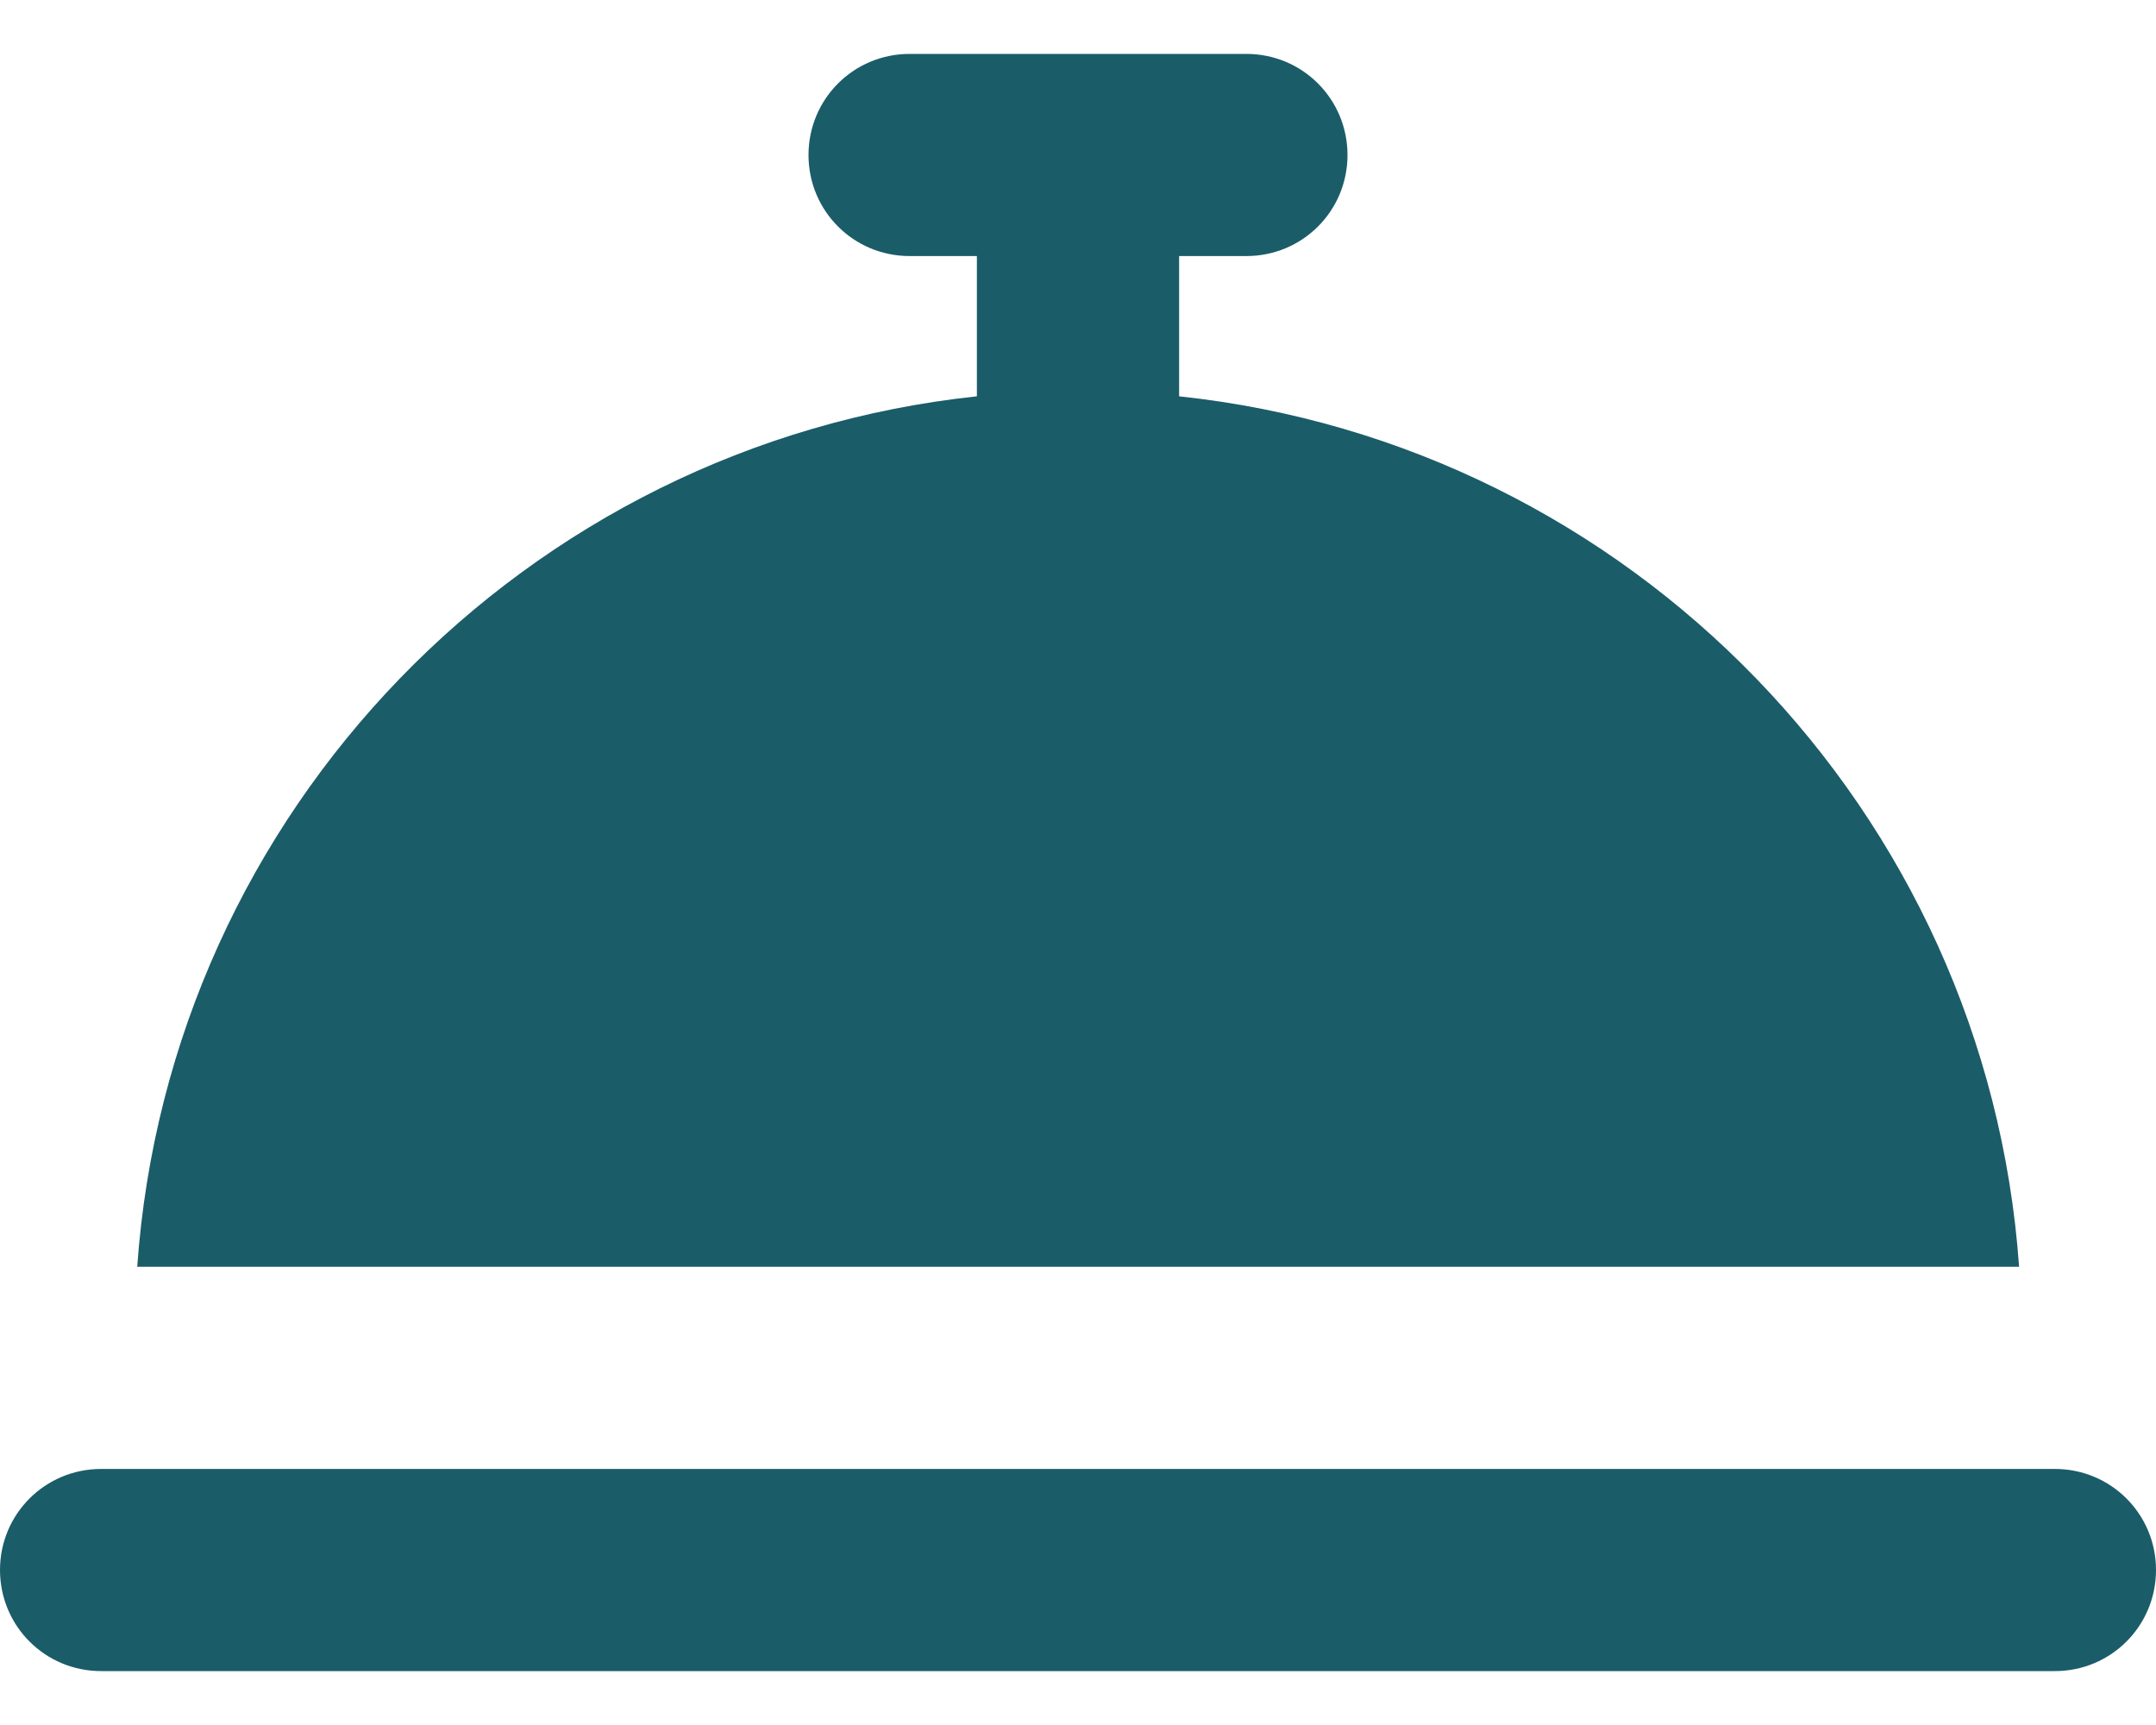 <svg width="20" height="16" viewBox="0 0 20 16" fill="none" xmlns="http://www.w3.org/2000/svg">
<path d="M8.438 0.5C7.918 0.5 7.5 0.918 7.5 1.438C7.5 1.957 7.918 2.375 8.438 2.375H9.062V3.676C4.875 4.121 1.57 7.52 1.273 11.75H18.73C18.43 7.52 15.125 4.121 10.938 3.676V2.375H11.562C12.082 2.375 12.5 1.957 12.5 1.438C12.5 0.918 12.082 0.5 11.562 0.5H8.438ZM0.938 13.625C0.418 13.625 0 14.043 0 14.562C0 15.082 0.418 15.5 0.938 15.5H19.062C19.582 15.5 20 15.082 20 14.562C20 14.043 19.582 13.625 19.062 13.625H0.938Z" fill="#1B5C69"/>
</svg>
